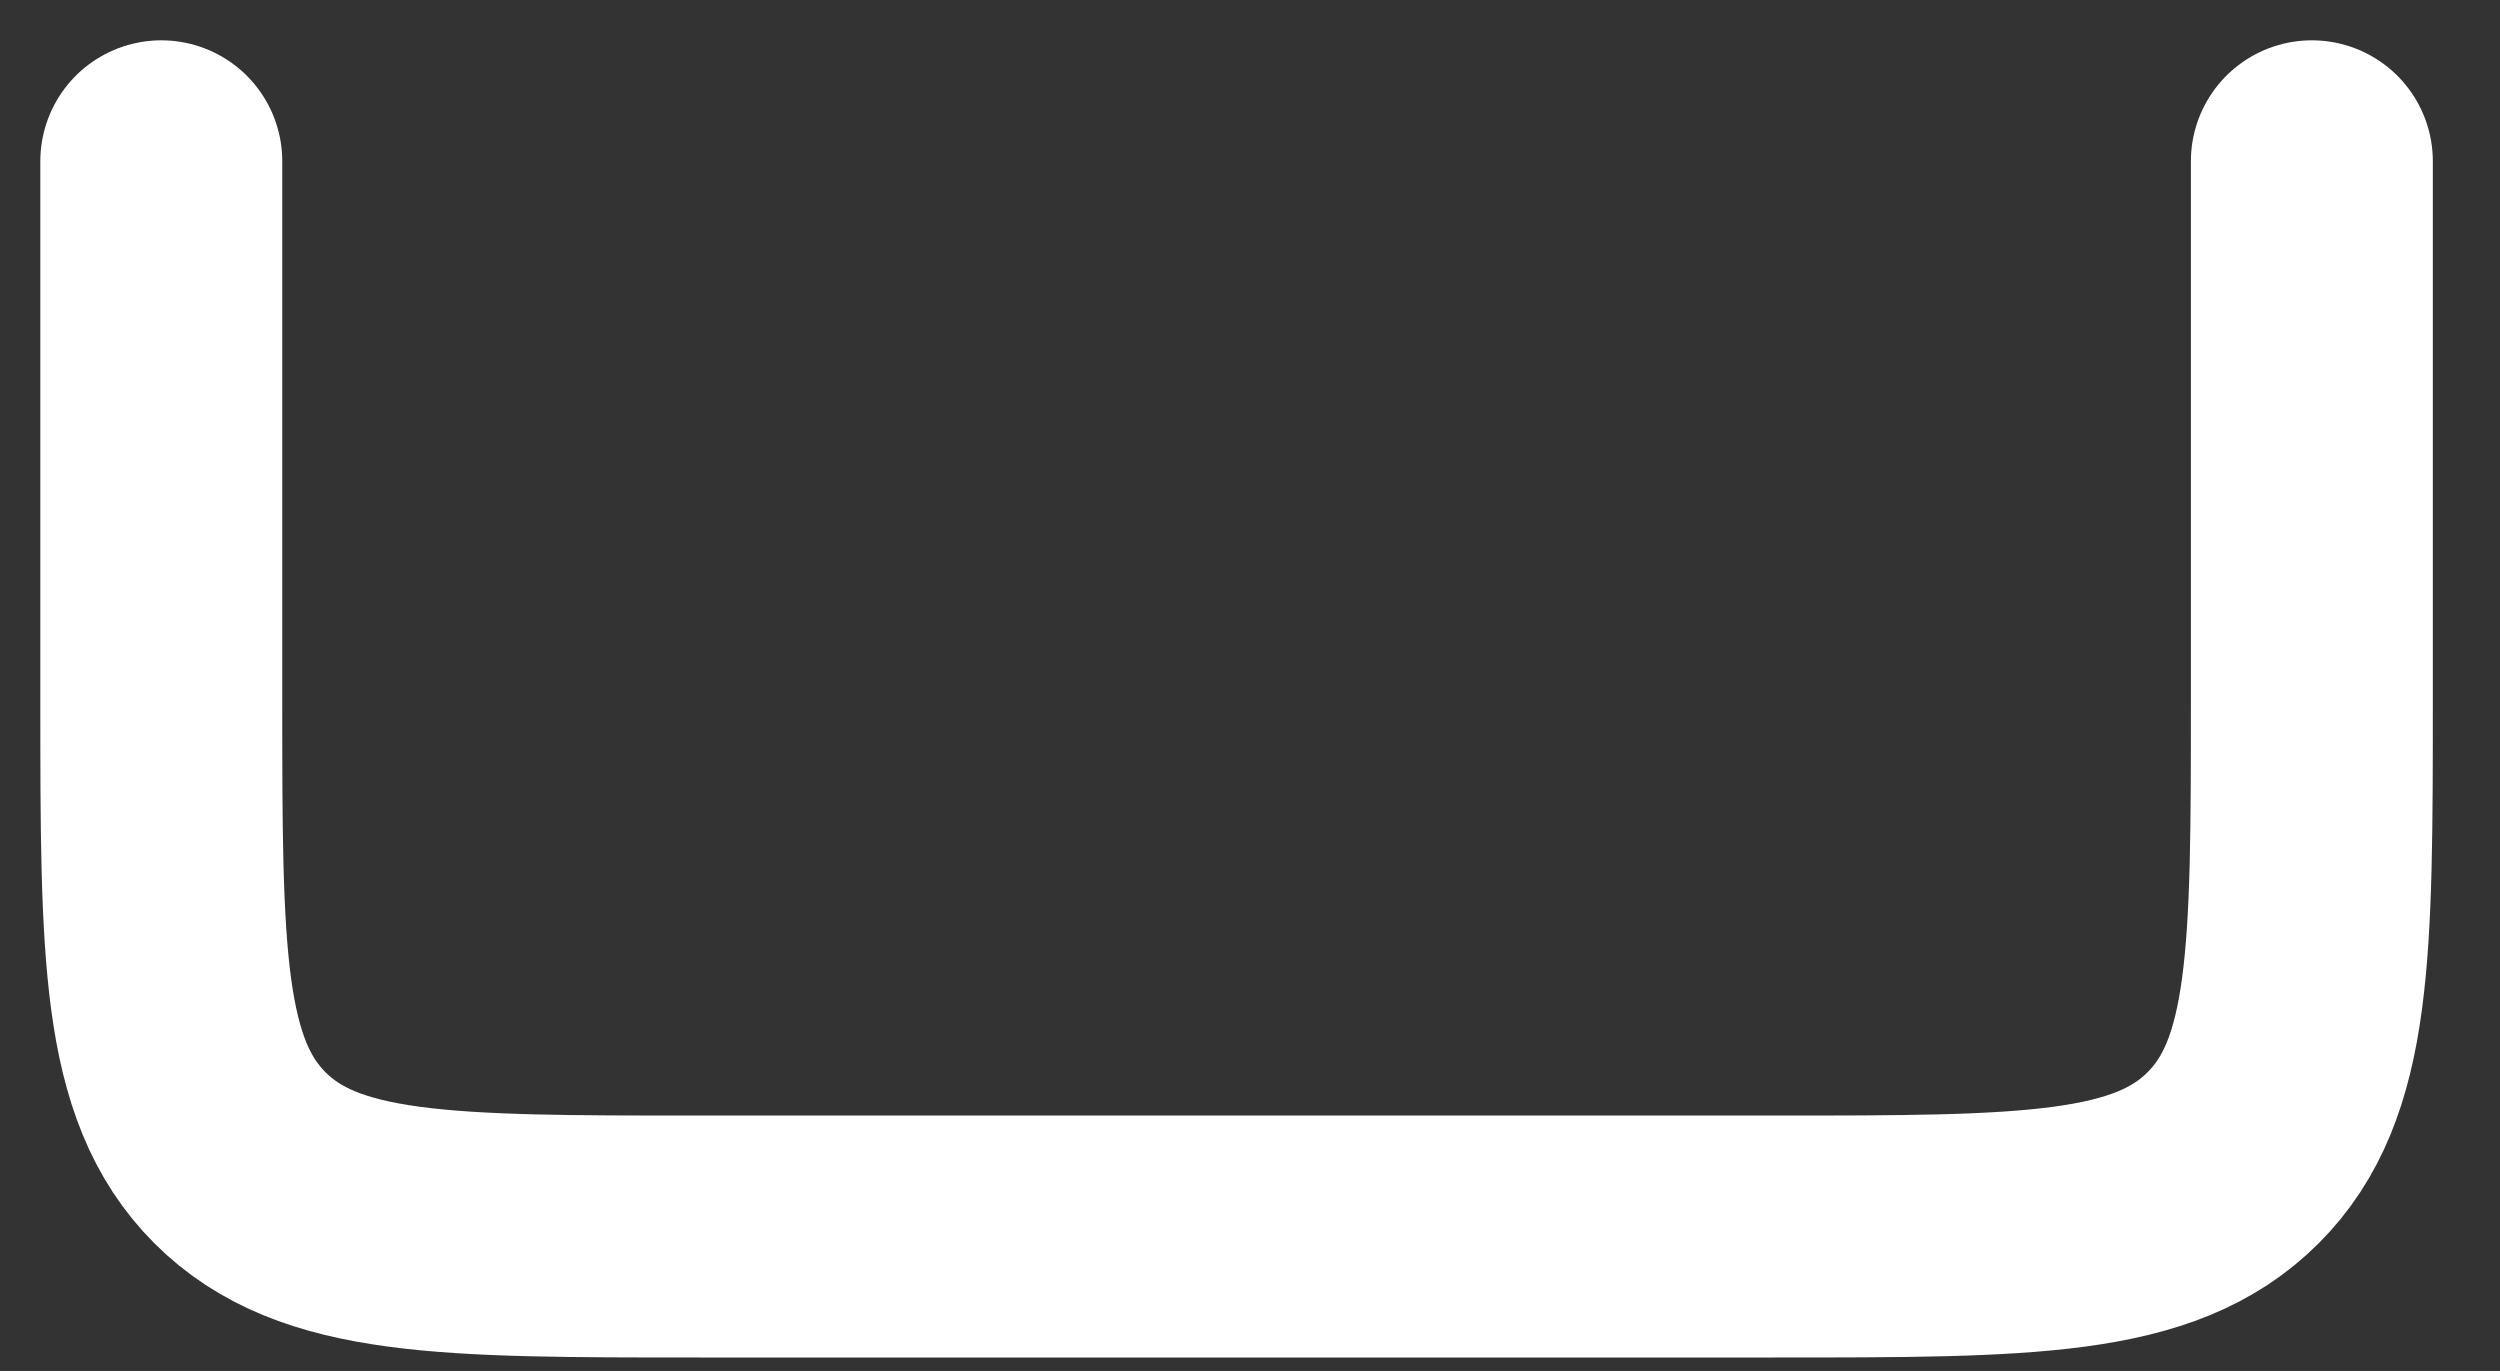 <?xml version="1.0" encoding="utf-8"?>
<svg xmlns="http://www.w3.org/2000/svg" fill="none" height="100%" overflow="visible" preserveAspectRatio="none" style="display: block;" viewBox="0 0 31 17" width="100%">
<rect x="0" y="0" width="31" height="17" fill="#333333" stroke="none"/>
<path d="M2 2V8.667C2 11.809 2 13.381 2.976 14.357C3.953 15.333 5.524 15.333 8.667 15.333H10.333H20.333H22C25.143 15.333 26.714 15.333 27.69 14.357C28.667 13.381 28.667 11.809 28.667 8.667V2" id="Vector" stroke="white" stroke-linecap="round" stroke-linejoin="round" stroke-width="3"/>
</svg>